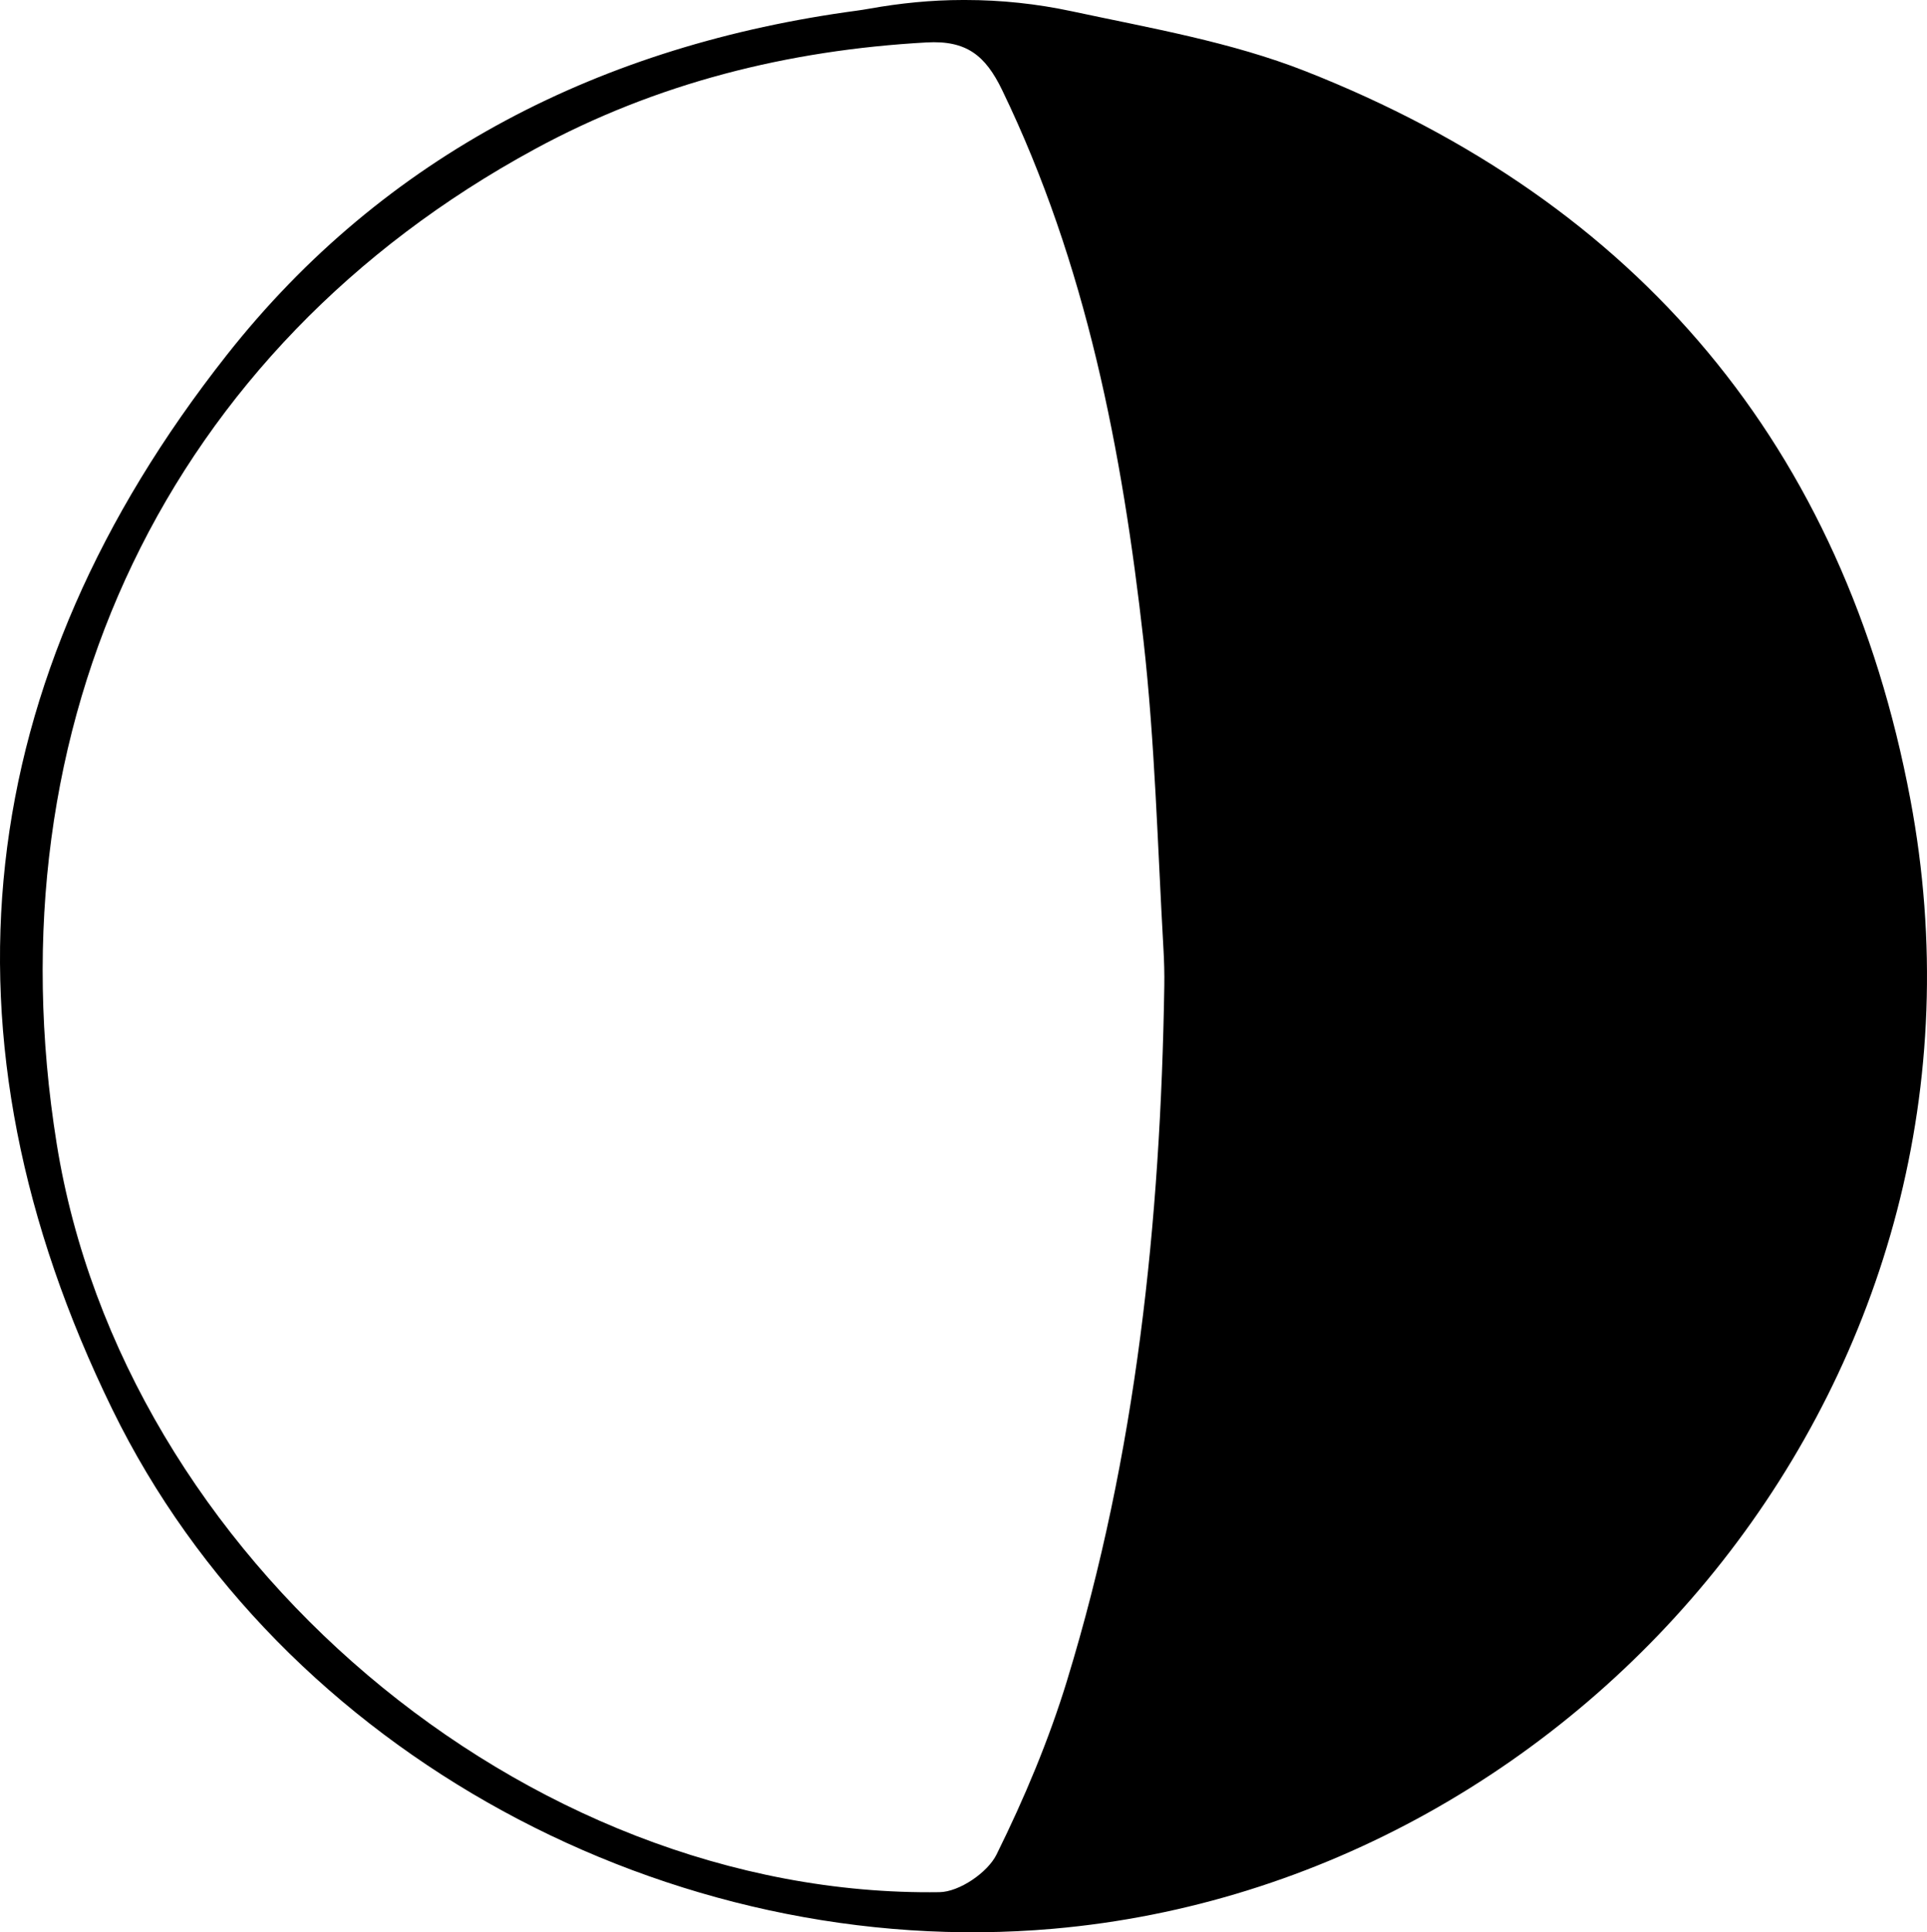 <svg viewBox="0 0 804.94 806.98" xmlns="http://www.w3.org/2000/svg" data-name="Layer 1" id="Layer_1">
  <defs>
    <style>
      .cls-1 {
        stroke-width: 0px;
      }
    </style>
  </defs>
  <path d="m797.97,333.73c-27.77-147.28-113.68-249.31-252.68-304-31.02-12.21-64.58-17.95-97.62-25.03-14.59-3.12-29.46-4.7-44.38-4.7h-1.12c-13.11,0-26.17,1.32-39.07,3.63-1.68.3-3.36.57-5.04.8-106.25,14.23-197.35,60.09-263.46,144C-11.96,283.67-29.44,432.32,46.95,588.66c70.37,144.01,233.52,230.83,393.01,216.86,222.99-19.54,403.12-232.52,358.01-471.79Zm-352.21,368.01c-7.65,24.99-17.91,49.4-29.51,72.81-3.74,7.54-15.57,15.57-23.81,15.69-173.23,2.5-341.12-140.29-368.75-312.52C-4.55,301.75,70.25,145.51,223.28,62.34c50.92-27.67,105.87-41.39,163.76-44.62,16.65-.93,24.55,5.39,31.57,19.9,35.19,72.75,50.14,150.7,59.05,229.93,4.8,42.72,5.89,85.86,8.34,128.85.29,5.1.43,10.22.35,15.33-1.56,98.45-11.67,195.56-40.6,290.01Z" class="cls-1"></path>
</svg>